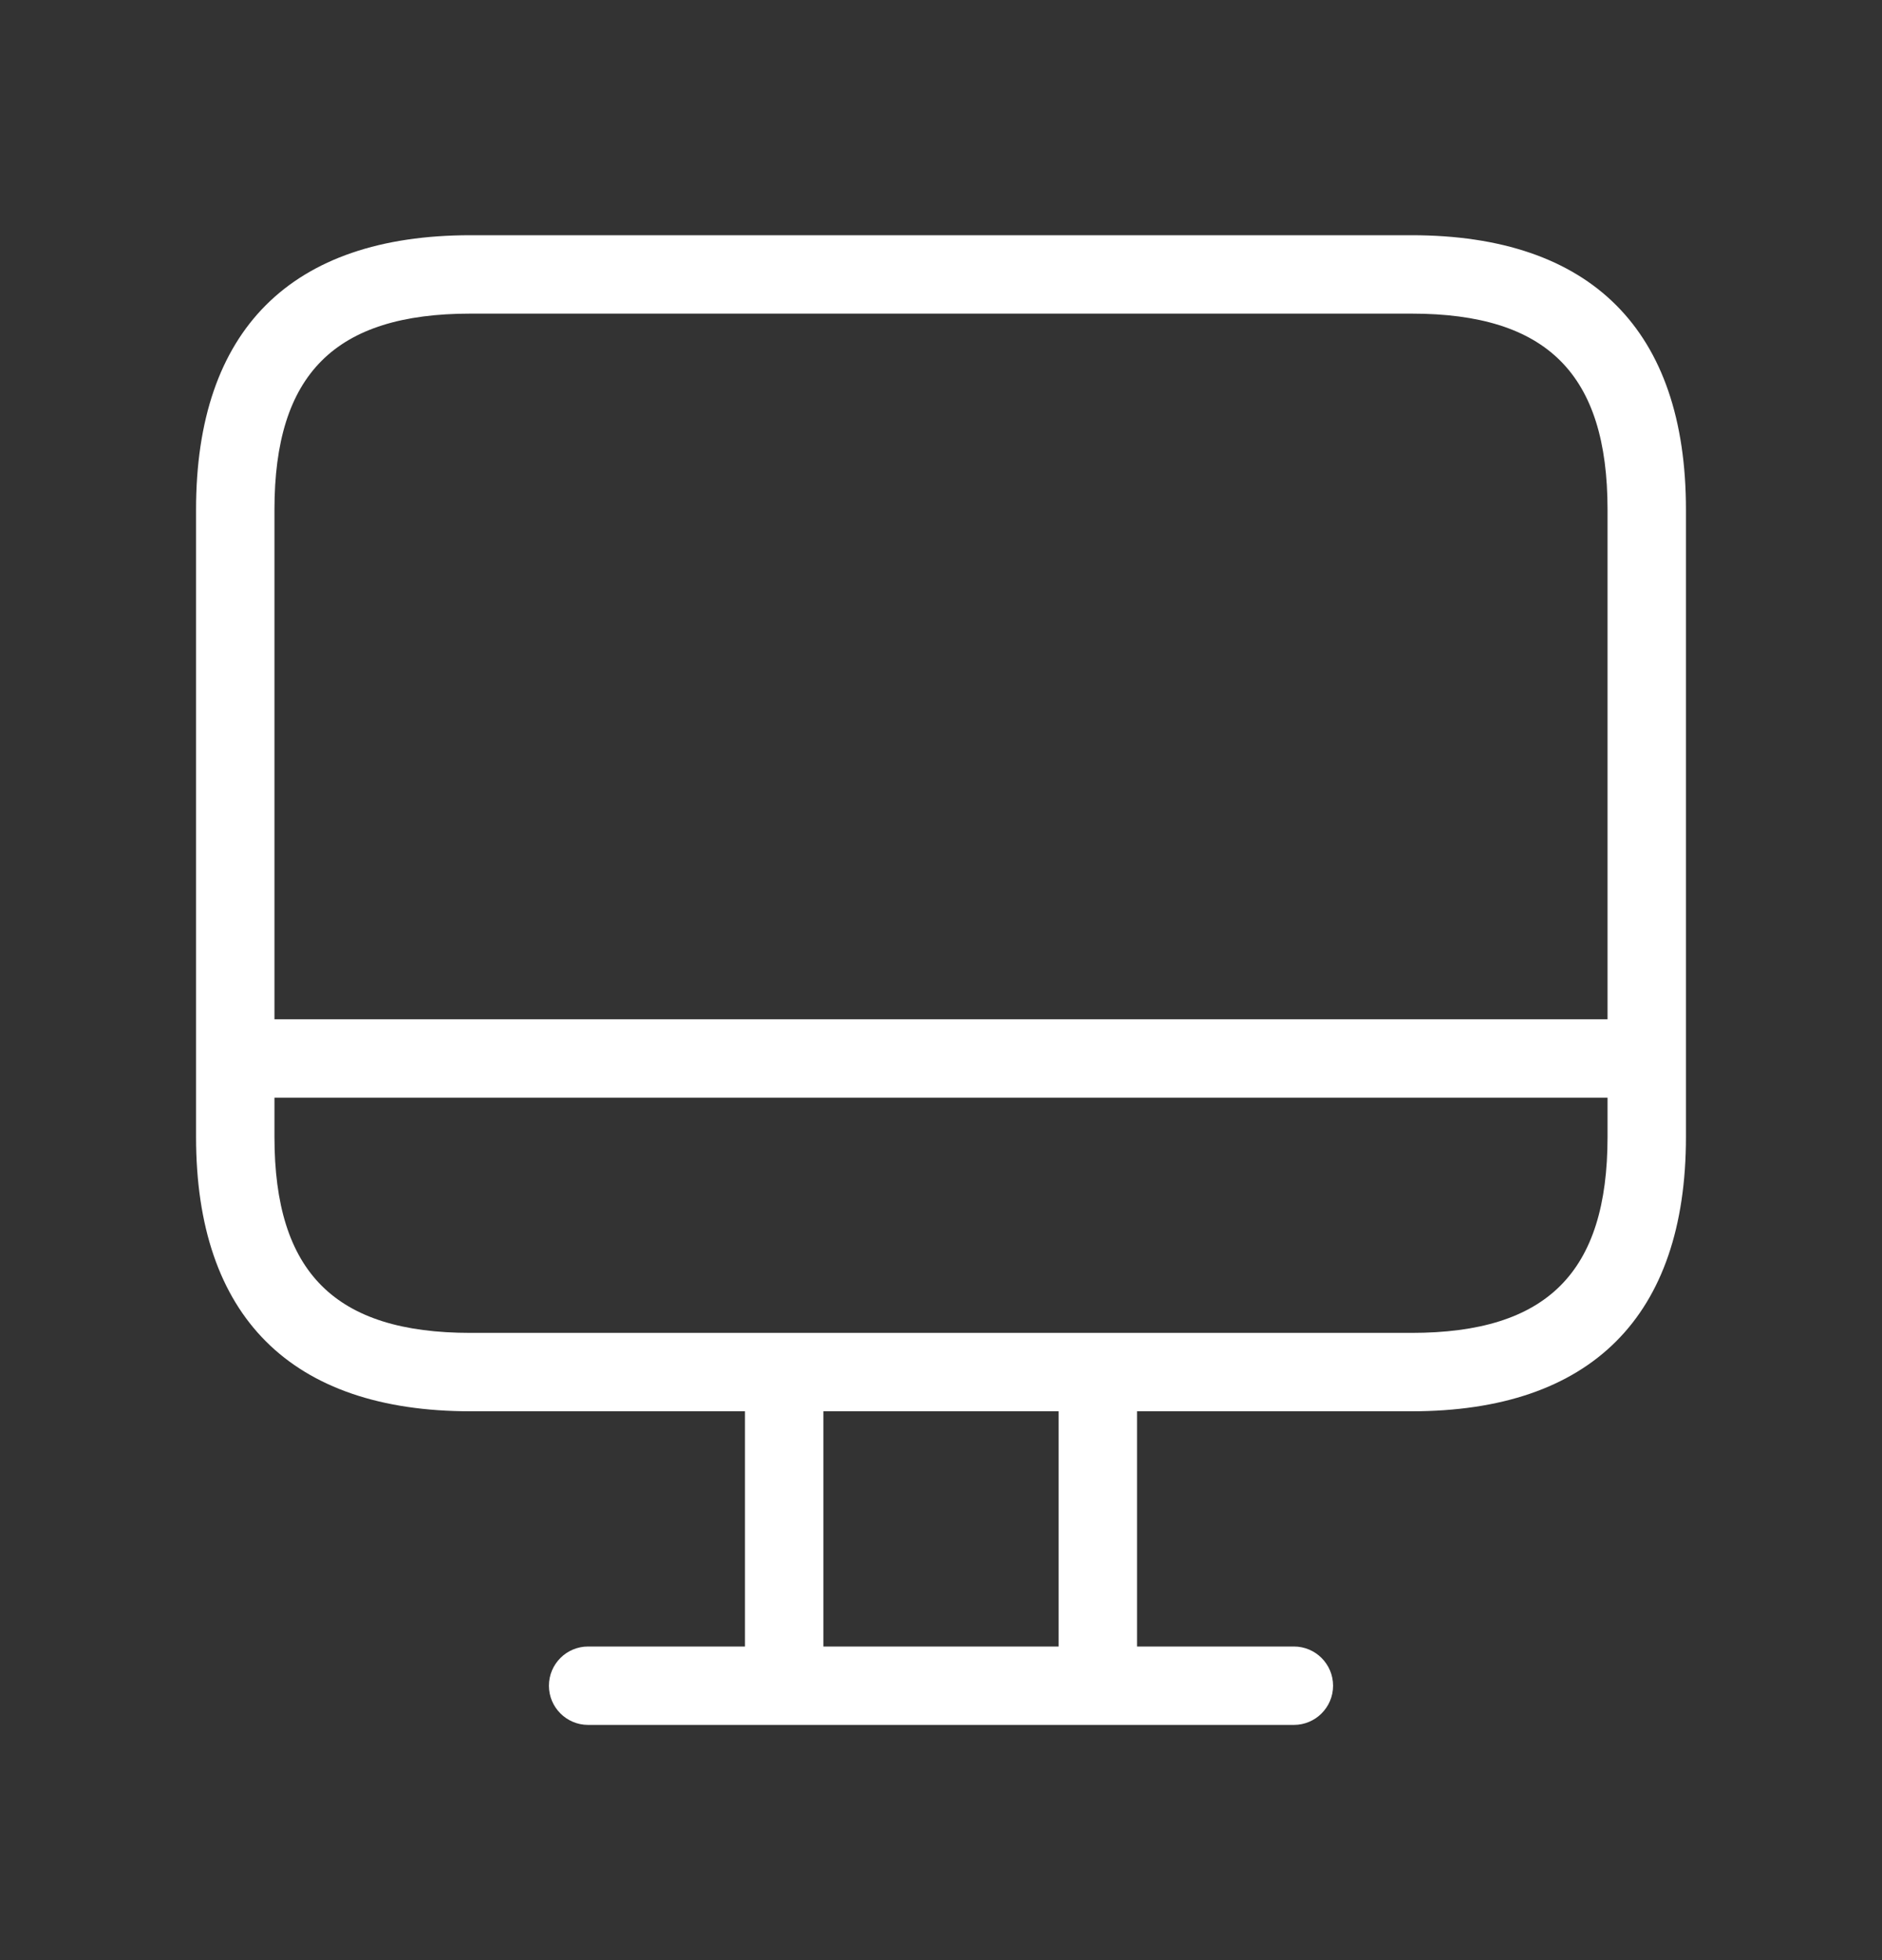 <svg width="24" height="25" viewBox="0 0 24 25" fill="none" xmlns="http://www.w3.org/2000/svg">
<rect x="0" y="0" width="24" height="25" fill="#333333" stroke="none"/>
<path d="M18 3H6C3.71 3 2.5 4.21 2.5 6.5V14.5C2.5 16.79 3.71 18 6 18H9.5V21H7.5C7.224 21 7 21.224 7 21.5C7 21.776 7.224 22 7.5 22H16.5C16.776 22 17 21.776 17 21.5C17 21.224 16.776 21 16.5 21H14.5V18H18C20.29 18 21.5 16.79 21.5 14.5V6.5C21.5 4.21 20.29 3 18 3ZM6 4H18C19.729 4 20.5 4.771 20.5 6.5V13H3.5V6.5C3.5 4.771 4.271 4 6 4ZM13.5 21H10.5V18H13.5V21ZM18 17H14H10H6C4.271 17 3.5 16.229 3.5 14.5V14H20.5V14.5C20.5 16.229 19.729 17 18 17Z" fill="white"/>
</svg>
